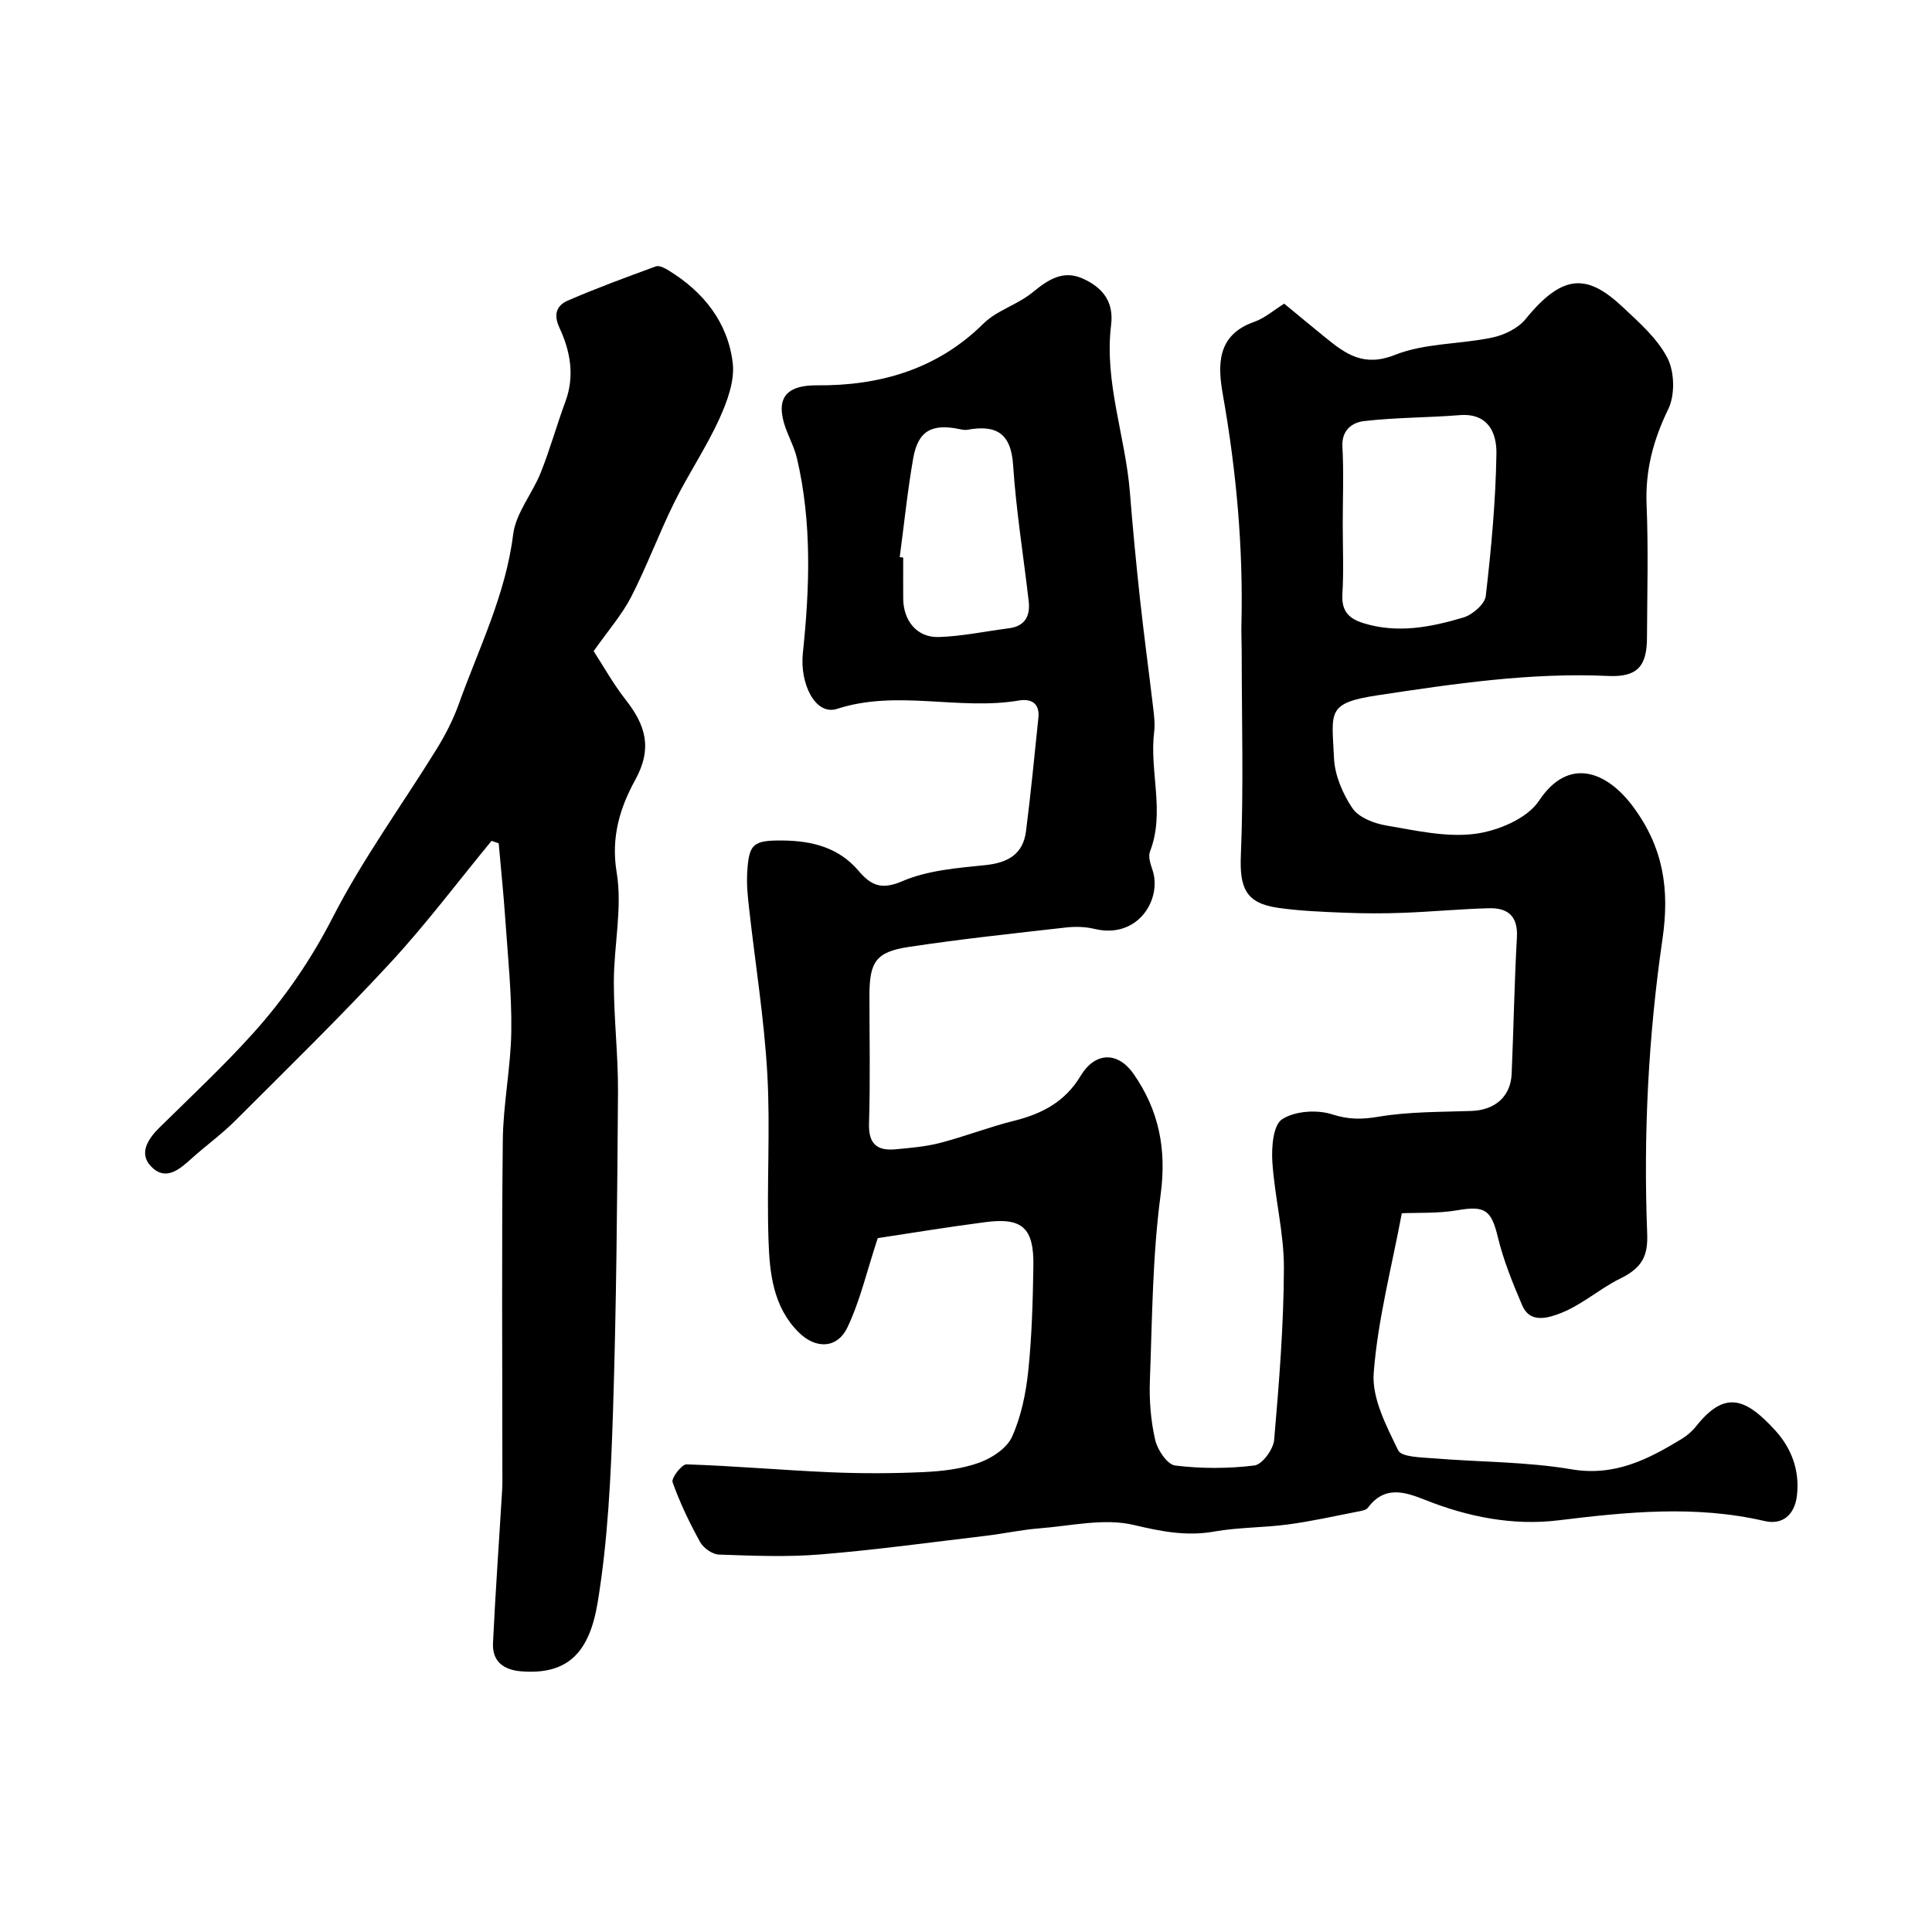 <svg enable-background="new 0 0 400 400" viewBox="0 0 400 400" xmlns="http://www.w3.org/2000/svg"><path d="m290.23 251.19c-2.12 11.31-4.99 22.12-5.82 33.08-.4 5.23 2.63 10.97 5.07 16.01.68 1.41 4.75 1.44 7.3 1.65 9.52.79 19.17.68 28.55 2.27 8.95 1.52 15.83-2.03 22.82-6.27 1.11-.68 2.17-1.58 2.98-2.6 5.91-7.45 10.15-6.02 16.36.76 3.4 3.71 5.17 8.32 4.54 13.6-.47 3.89-2.92 6.1-6.71 5.22-14.25-3.31-28.39-1.89-42.69-.14-9.3 1.14-18.63-.68-27.46-4.19-4.3-1.71-8.48-3.1-11.97 1.59-.39.53-1.43.66-2.2.81-4.77.93-9.52 2-14.33 2.64-5.06.68-10.25.58-15.27 1.47-5.8 1.03-11-.03-16.7-1.37-6.11-1.44-12.98.2-19.5.71-3.74.29-7.43 1.11-11.17 1.55-11.39 1.35-22.77 2.92-34.2 3.85-6.95.57-13.99.27-20.98.03-1.36-.05-3.2-1.34-3.89-2.58-2.2-3.98-4.19-8.13-5.71-12.41-.3-.84 1.9-3.72 2.89-3.69 9.88.32 19.74 1.2 29.63 1.63 6.48.28 12.99.27 19.46-.03 3.88-.18 7.9-.65 11.51-1.95 2.64-.95 5.74-3 6.8-5.38 1.89-4.2 2.86-8.98 3.35-13.61.75-7.22.95-14.52 1.06-21.79.12-7.81-2.31-10.01-9.86-9.03-7.91 1.02-15.78 2.33-22.36 3.32-2.3 6.97-3.67 13.02-6.28 18.48-2.13 4.45-6.58 4.51-10.08 1.03-5.32-5.28-6.03-12.27-6.26-19.09-.39-11.48.4-23.02-.25-34.48-.65-11.41-2.49-22.75-3.76-34.13-.27-2.4-.53-4.83-.41-7.23.32-6.25 1.16-6.98 7.52-6.9 5.92.08 11.41 1.45 15.46 6.18 2.57 3.01 4.69 4.17 9.15 2.24 5.25-2.26 11.39-2.73 17.21-3.33 4.7-.49 7.8-2.28 8.4-7.06.99-7.8 1.75-15.64 2.56-23.46.3-2.95-1.45-3.99-4.01-3.56-12.48 2.11-25.2-2.31-37.67 1.73-4.53 1.47-7.75-5.27-7.09-11.5 1.41-13.46 1.91-27.02-1.22-40.38-.59-2.51-1.97-4.83-2.69-7.32-1.63-5.66 1.1-7.83 6.85-7.78 12.86.1 24.75-3.25 34.28-12.62.8-.79 1.72-1.51 2.68-2.1 2.59-1.57 5.49-2.72 7.79-4.62 3.09-2.55 6.19-4.56 10.18-2.8 4.05 1.79 6.57 4.67 5.95 9.66-1.45 11.82 2.97 23.02 3.89 34.6.59 7.37 1.29 14.73 2.09 22.08.82 7.53 1.84 15.03 2.73 22.55.19 1.64.41 3.34.21 4.96-1.03 8.24 2.31 16.62-.87 24.82-.41 1.06.12 2.61.53 3.83 2 6.02-3.01 14.35-12.01 12.18-1.9-.46-3.99-.51-5.94-.29-10.89 1.24-21.8 2.39-32.63 4.04-6.72 1.03-8.03 3.12-8.03 10.03-.01 8.83.19 17.67-.09 26.49-.14 4.26 1.68 5.72 5.51 5.36 3.09-.29 6.22-.55 9.2-1.32 5.16-1.34 10.17-3.3 15.34-4.59 5.8-1.44 10.55-3.94 13.76-9.29 3.01-5 7.71-5.09 10.98-.39 5.23 7.53 6.85 15.55 5.59 24.95-1.7 12.73-1.75 25.69-2.23 38.56-.15 4.08.19 8.29 1.1 12.26.47 2.05 2.5 5.09 4.13 5.29 5.41.66 11.01.66 16.42-.01 1.61-.2 3.91-3.34 4.08-5.29 1.02-11.84 1.98-23.72 2.02-35.58.02-7.31-1.91-14.6-2.39-21.94-.2-3.02.15-7.65 2-8.86 2.65-1.73 7.25-2.04 10.4-1.02 3.43 1.1 6.14 1.06 9.61.48 6.3-1.06 12.8-.96 19.22-1.19 4.83-.17 8.1-2.95 8.31-7.66.41-9.43.56-18.87 1.09-28.29.25-4.42-1.92-6.13-5.81-6.02-5.93.16-11.86.73-17.79.95-4.02.15-8.05.14-12.07-.02-4.62-.19-9.27-.36-13.83-1.02-6.71-.97-7.93-4.19-7.65-10.95.58-14.01.17-28.06.17-42.09 0-1.83-.1-3.67-.06-5.5.4-16.04-1.05-31.9-3.84-47.7-1.06-5.99-1.33-12.33 6.44-15.05 2.25-.79 4.17-2.5 6.26-3.79 2.96 2.43 5.72 4.74 8.51 7 4.22 3.42 7.94 6.18 14.41 3.61 6.21-2.47 13.48-2.18 20.18-3.6 2.48-.52 5.33-1.91 6.88-3.82 7.93-9.78 13.04-9.14 20.17-2.43 3.41 3.2 7.15 6.49 9.21 10.52 1.46 2.87 1.57 7.63.17 10.52-3.12 6.41-4.8 12.73-4.5 19.88.38 9.15.12 18.33.08 27.49-.02 5.96-2.04 8.19-8.06 7.91-16.07-.74-31.86 1.61-47.64 3.99-10.76 1.62-9.53 3.44-9.1 13.03.16 3.55 1.8 7.38 3.82 10.37 1.29 1.9 4.41 3.12 6.89 3.55 6.11 1.04 12.48 2.52 18.47 1.75 4.74-.61 10.82-3.16 13.27-6.86 6.08-9.19 14.04-6.16 19.56 1.35 6.22 8.46 7.49 17.06 6 27.28-2.94 20.16-3.96 40.52-3.17 60.92.17 4.44-.8 7.05-5.57 9.38-4.75 2.32-8.73 6.26-14.2 7.8-3.07.87-5.06.21-6.13-2.31-1.95-4.58-3.86-9.26-5.02-14.08-1.35-5.6-2.67-6.55-8.37-5.55-4.02.69-8.2.47-11.51.62zm-12.23-142.72c0 4.82.22 9.66-.07 14.46-.21 3.45 1.16 5.09 4.3 6.07 7.09 2.22 13.99.85 20.74-1.15 1.88-.56 4.44-2.76 4.64-4.44 1.14-9.79 2.05-19.64 2.21-29.48.07-4.17-1.61-8.46-7.62-7.98-6.59.53-13.23.47-19.79 1.23-2.4.28-4.68 1.82-4.48 5.33.3 5.3.07 10.64.07 15.96zm-91.72 6.87c.24.03.48.07.72.1 0 2.83-.02 5.66 0 8.48.03 4.62 2.86 8.11 7.35 7.97 4.85-.15 9.68-1.19 14.52-1.81 3.35-.43 4.46-2.54 4.11-5.59-1.08-9.42-2.61-18.8-3.23-28.25-.44-6.67-3.63-8.32-9.47-7.26-.47.09-1-.01-1.48-.11-5.88-1.25-8.73.31-9.74 6.06-1.18 6.76-1.87 13.6-2.78 20.41z" fill="#000001"/><path d="m101.77 174.09c-6.98 8.47-13.58 17.28-21.02 25.32-10.34 11.18-21.26 21.84-32.04 32.61-2.79 2.79-6.02 5.12-8.96 7.76-2.37 2.13-5.13 4.64-8.02 2.15-3.17-2.74-1.37-5.85 1.23-8.42 6.51-6.43 13.22-12.68 19.34-19.47 6.55-7.26 12.03-15.21 16.59-24.1 6.22-12.14 14.37-23.29 21.56-34.94 1.78-2.89 3.36-5.97 4.51-9.16 4.15-11.58 9.72-22.65 11.28-35.18.55-4.44 3.98-8.46 5.72-12.82 1.92-4.82 3.31-9.85 5.11-14.72 1.96-5.31 1-10.44-1.23-15.23-1.35-2.9-.53-4.69 1.77-5.68 5.97-2.58 12.08-4.83 18.19-7.06.69-.25 1.86.37 2.64.85 7.22 4.42 12.25 10.74 13.26 19.12.45 3.74-1.15 8.04-2.79 11.64-2.7 5.92-6.4 11.38-9.29 17.23-3.18 6.42-5.66 13.19-8.93 19.56-1.91 3.72-4.75 6.95-7.78 11.26 1.91 2.94 4.03 6.75 6.68 10.14 4.08 5.21 5.53 9.97 1.94 16.5-3.11 5.65-5.08 11.81-3.86 19.14 1.22 7.34-.58 15.15-.58 22.75s.91 15.2.86 22.8c-.16 22.1-.33 44.21-1.04 66.29-.43 13.15-1.04 26.4-3.17 39.34-1.71 10.36-6.16 15.03-15.82 14.26-3.75-.3-6.03-2.1-5.85-5.87.5-10.54 1.26-21.07 1.89-31.61.08-1.33.05-2.67.05-4 0-22.83-.16-45.66.09-68.49.08-7.54 1.66-15.06 1.76-22.6.1-7.74-.72-15.49-1.25-23.22-.36-5.22-.9-10.42-1.36-15.64-.5-.17-.99-.34-1.48-.51z" fill="#000001"/></svg>